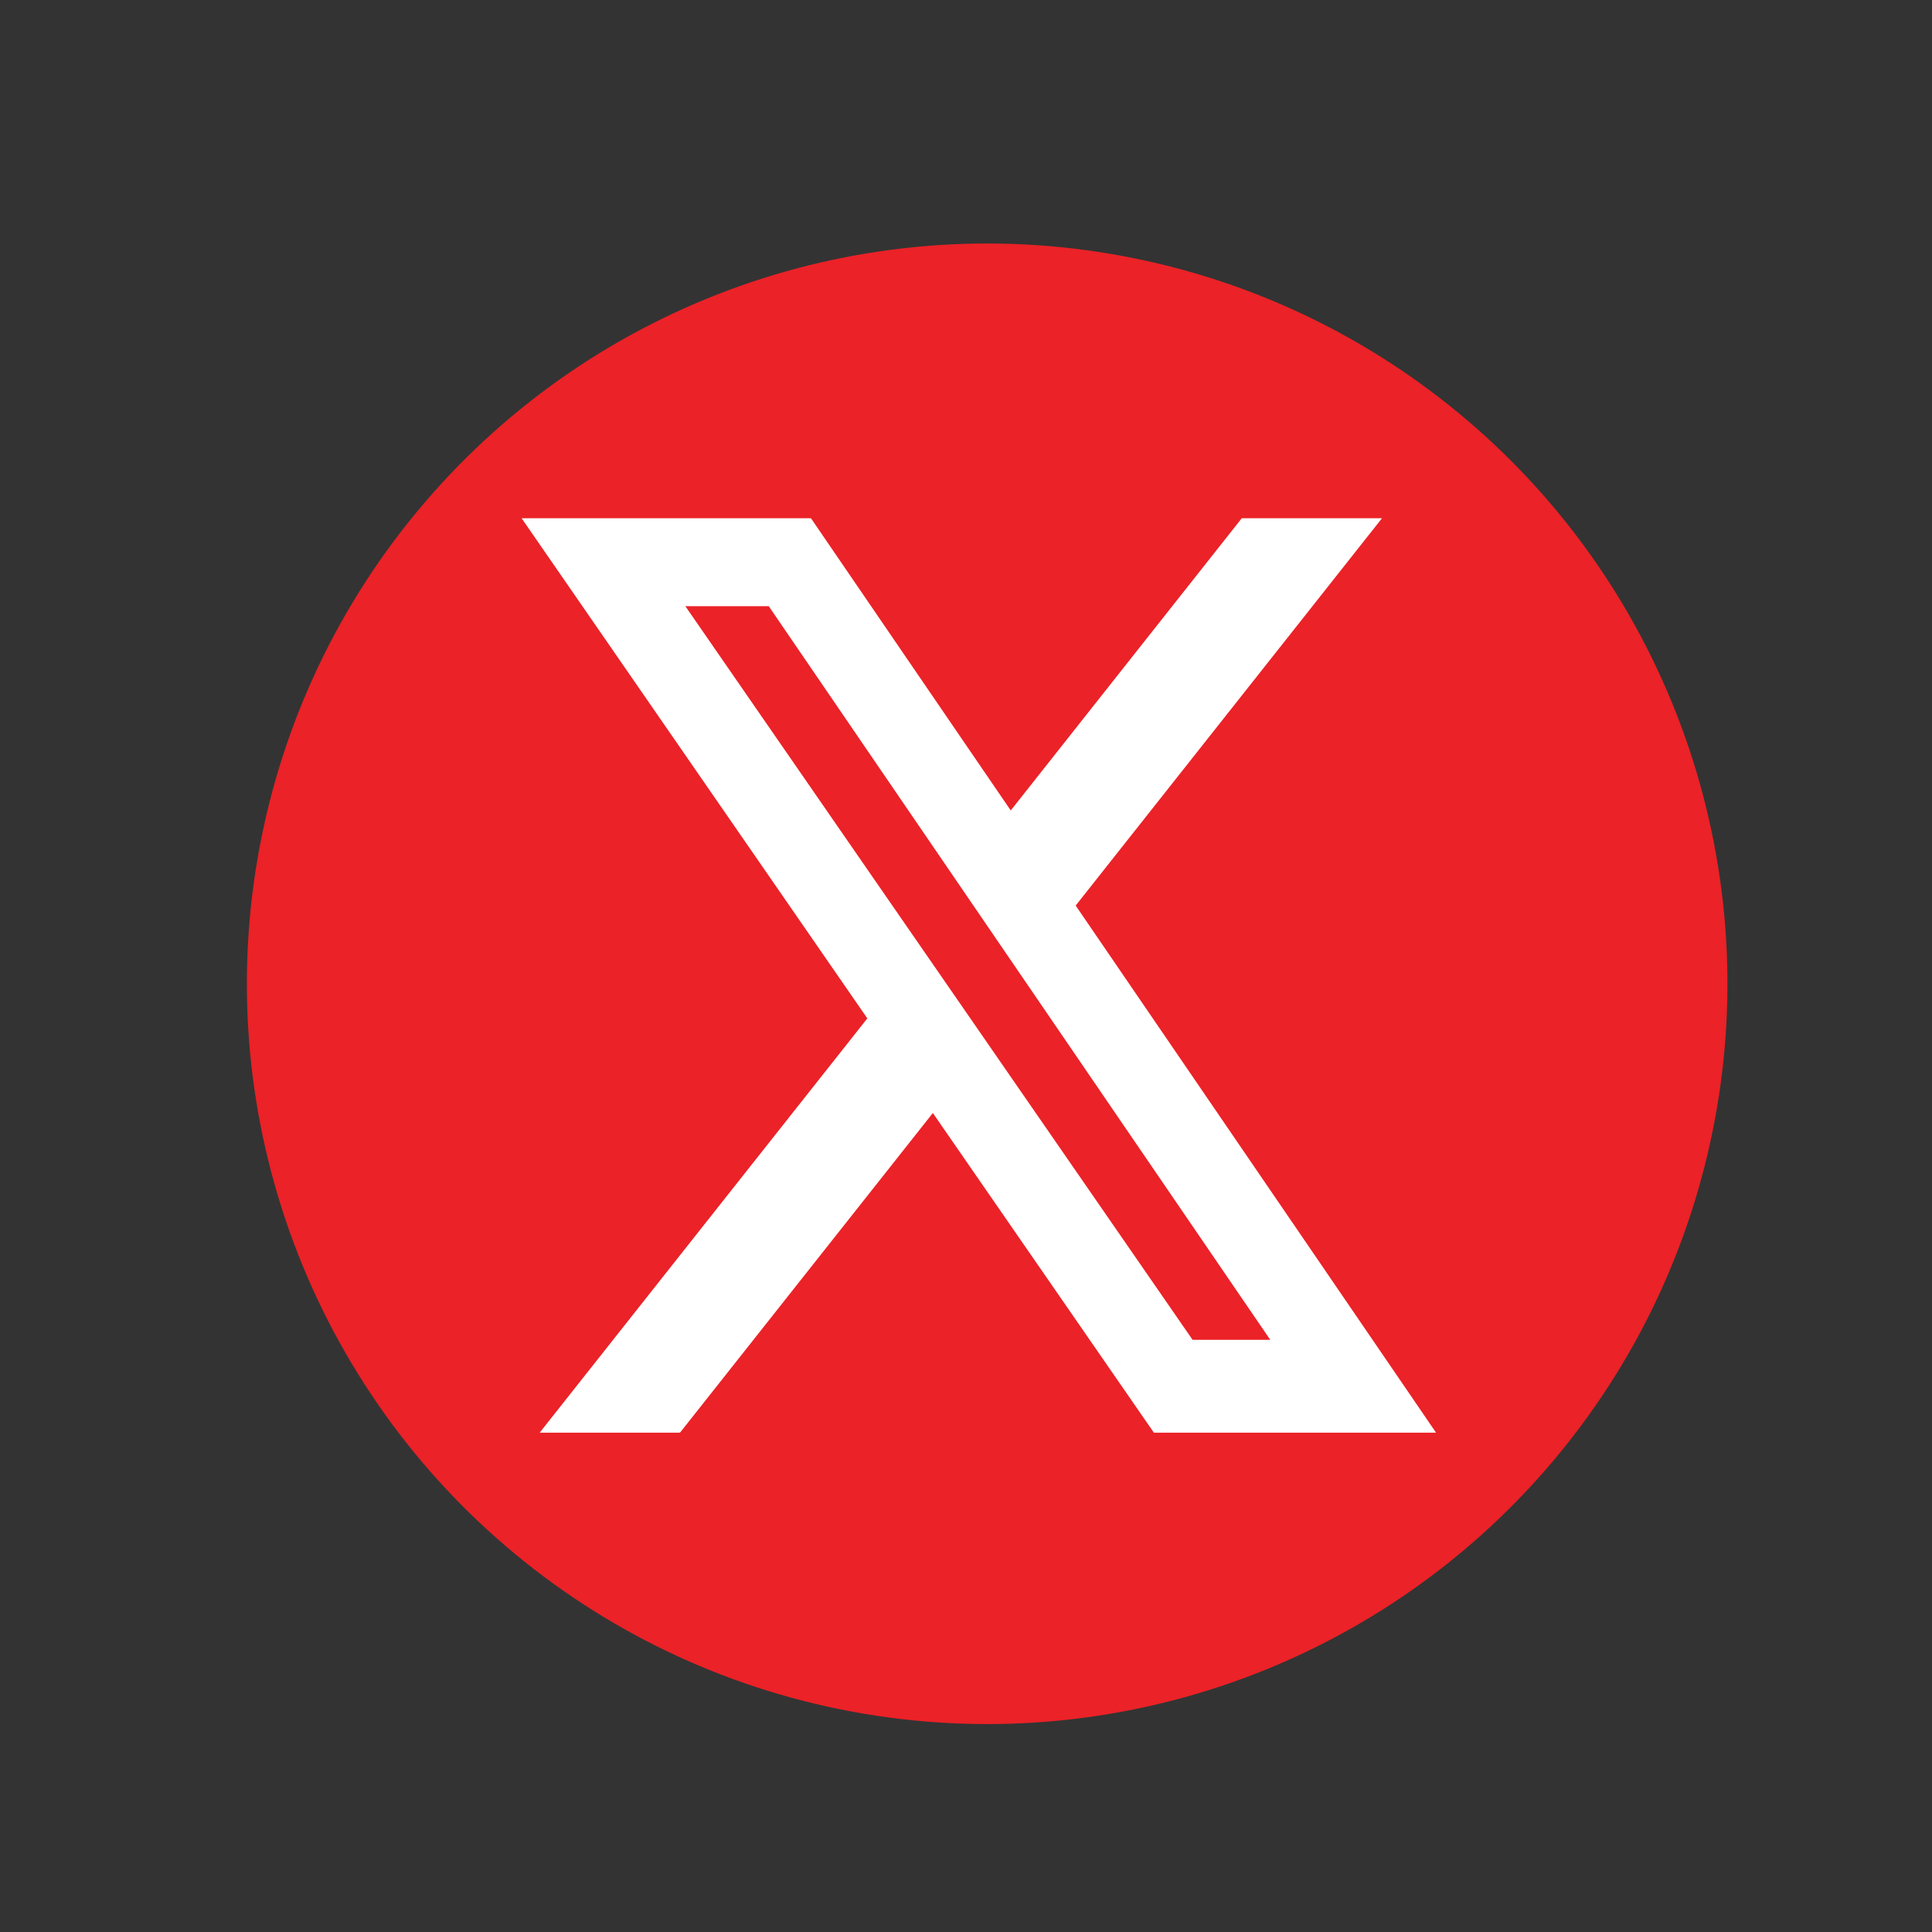 <svg width="43" height="43" viewBox="0 0 43 43" fill="none" xmlns="http://www.w3.org/2000/svg">
<rect x="0" y="0" width="43" height="43" fill="#333333" stroke="none"/>
<circle cx="21.971" cy="21.896" r="16.476" transform="rotate(160.545 21.971 21.896)" fill="#EB2227"/>
<path d="M27.638 11.534L30.759 11.534L23.941 20.155L31.962 31.887H25.682L20.762 24.772L15.134 31.887H12.011L19.304 22.666L11.609 11.534L18.049 11.534L22.496 18.038L27.638 11.534ZM26.543 29.82H28.272L17.11 13.492H15.254L26.543 29.82Z" fill="white"/>
</svg>

